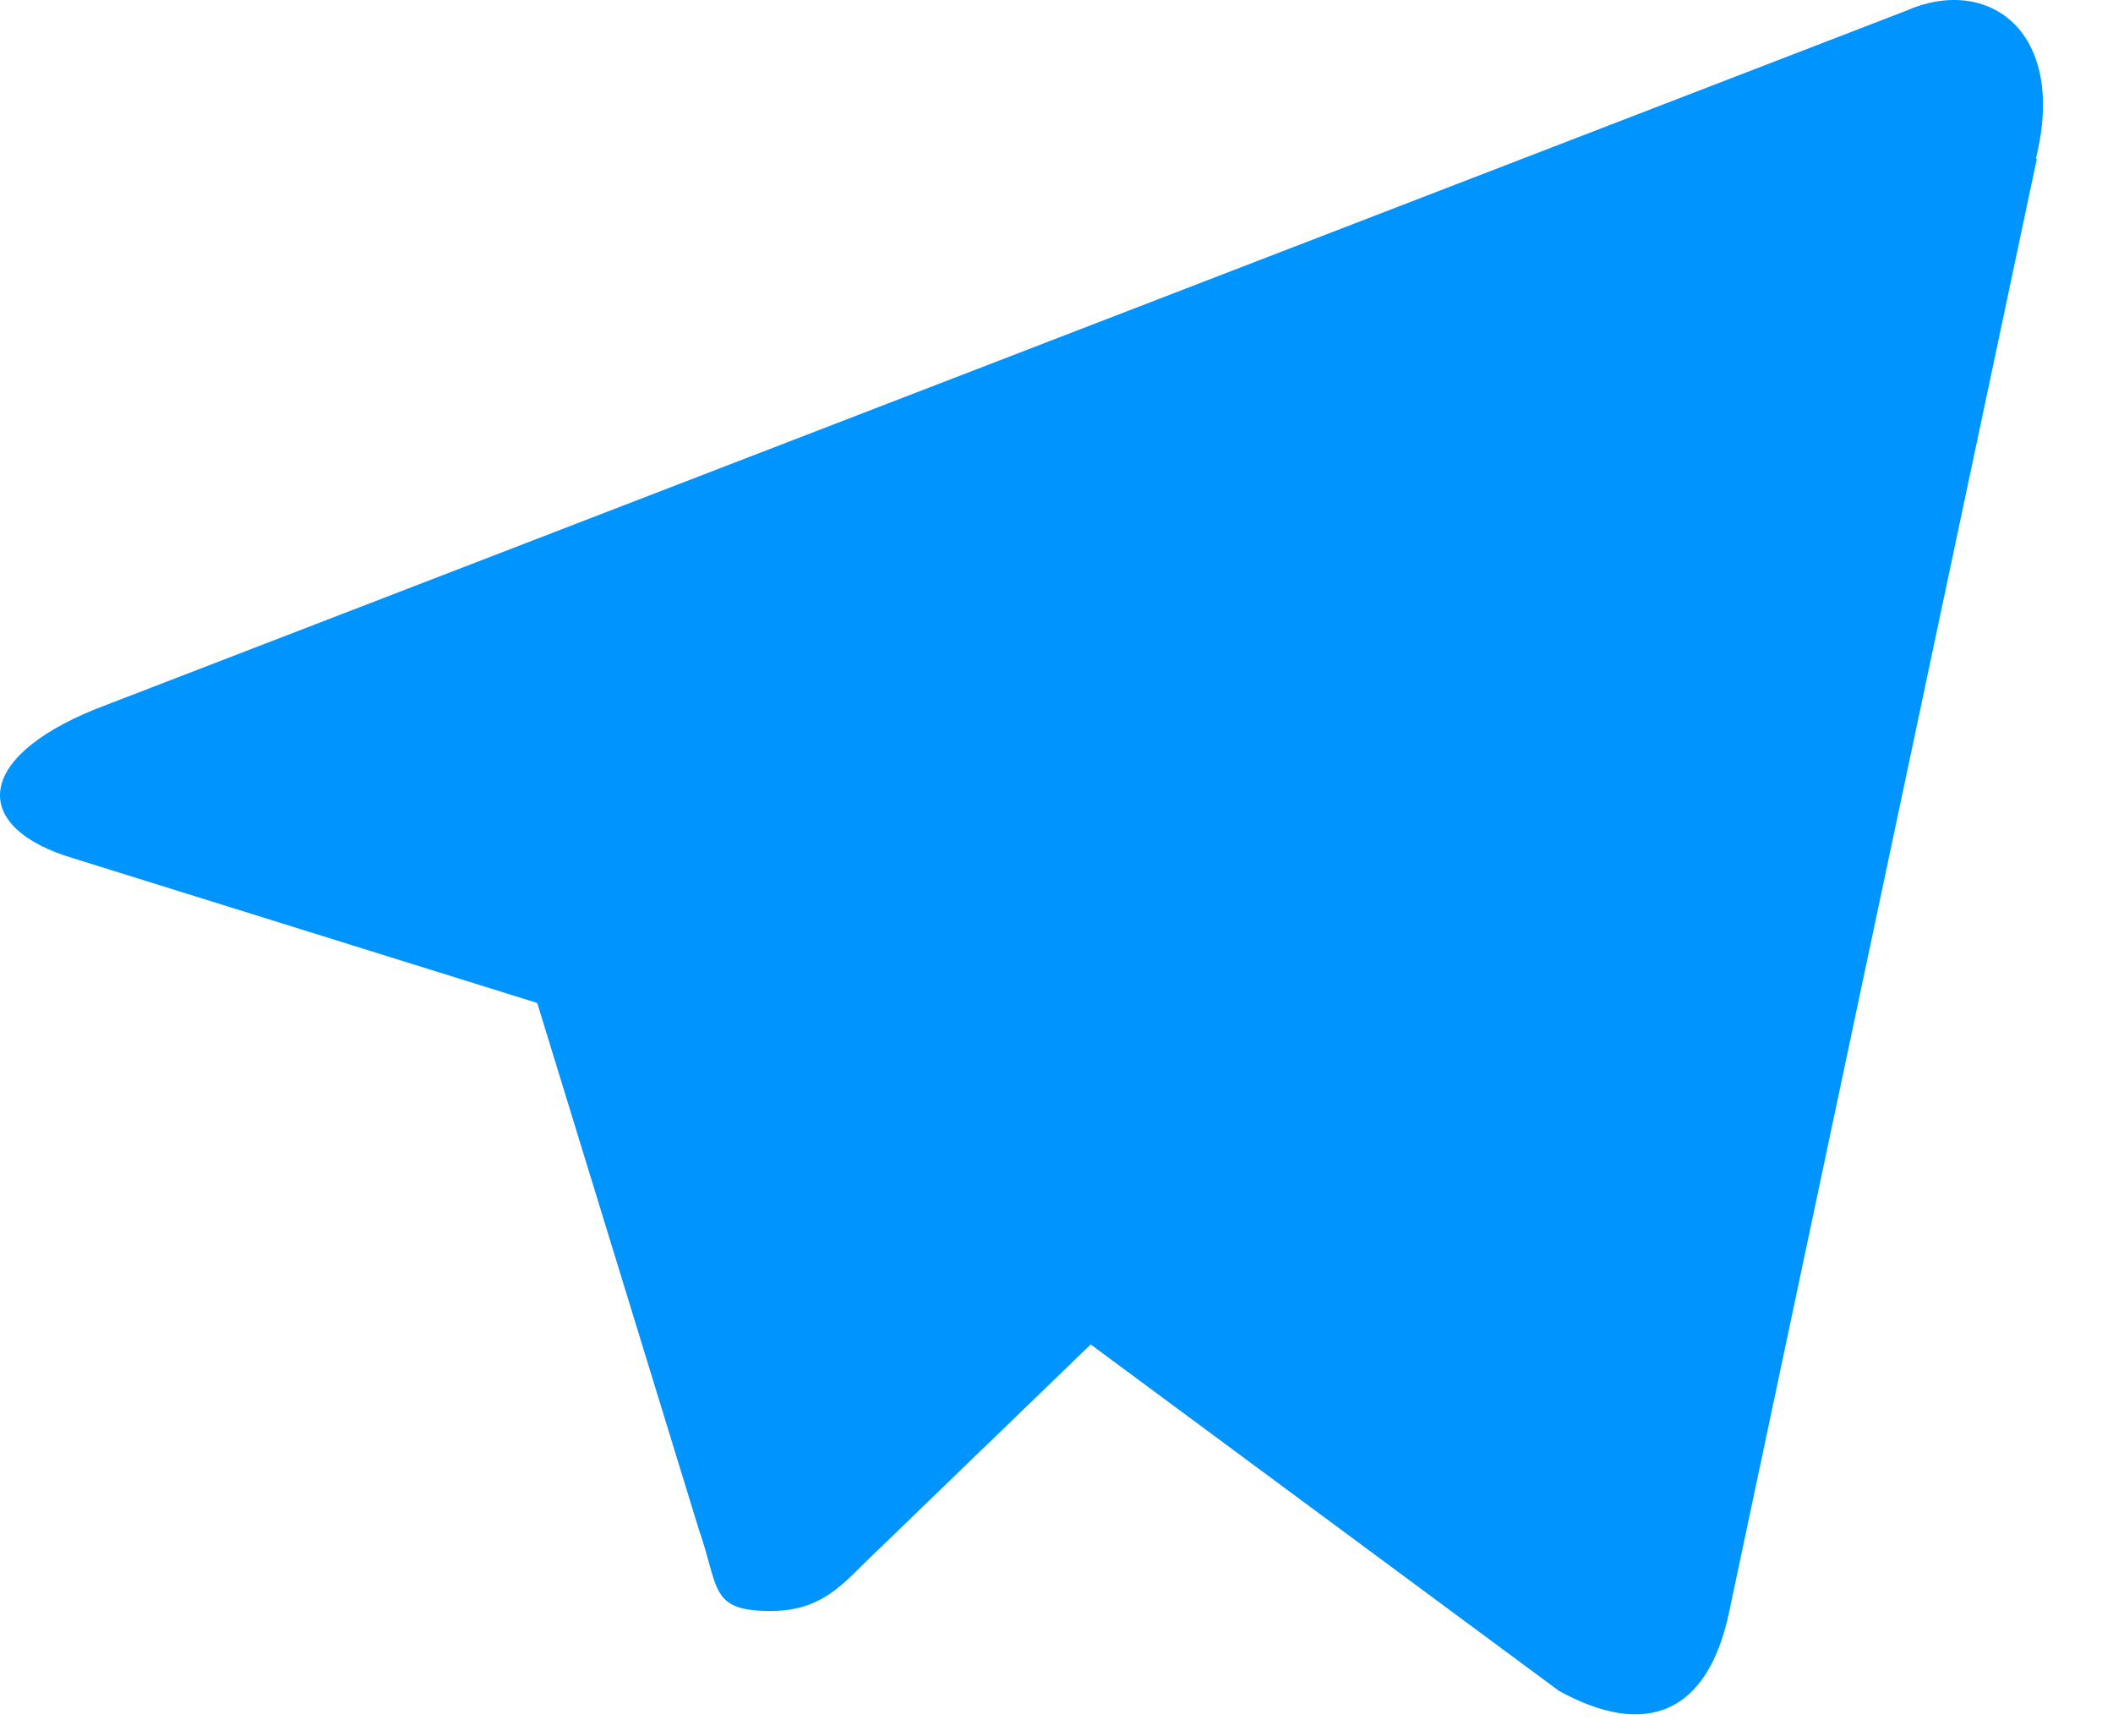 <svg width="28" height="23" viewBox="0 0 28 23" fill="none" xmlns="http://www.w3.org/2000/svg">
<path d="M26.99 2.108L22.916 21.348C22.634 22.713 21.811 23.04 20.66 22.408L14.453 17.816L11.452 20.716C11.113 21.054 10.831 21.348 10.21 21.348C9.398 21.348 9.533 21.043 9.263 20.276L7.119 13.291L0.969 11.373C-0.363 10.977 -0.374 10.063 1.262 9.398L25.252 0.145C26.347 -0.341 27.396 0.416 26.979 2.097L26.99 2.108Z" fill="#0094FF"/>
</svg>
